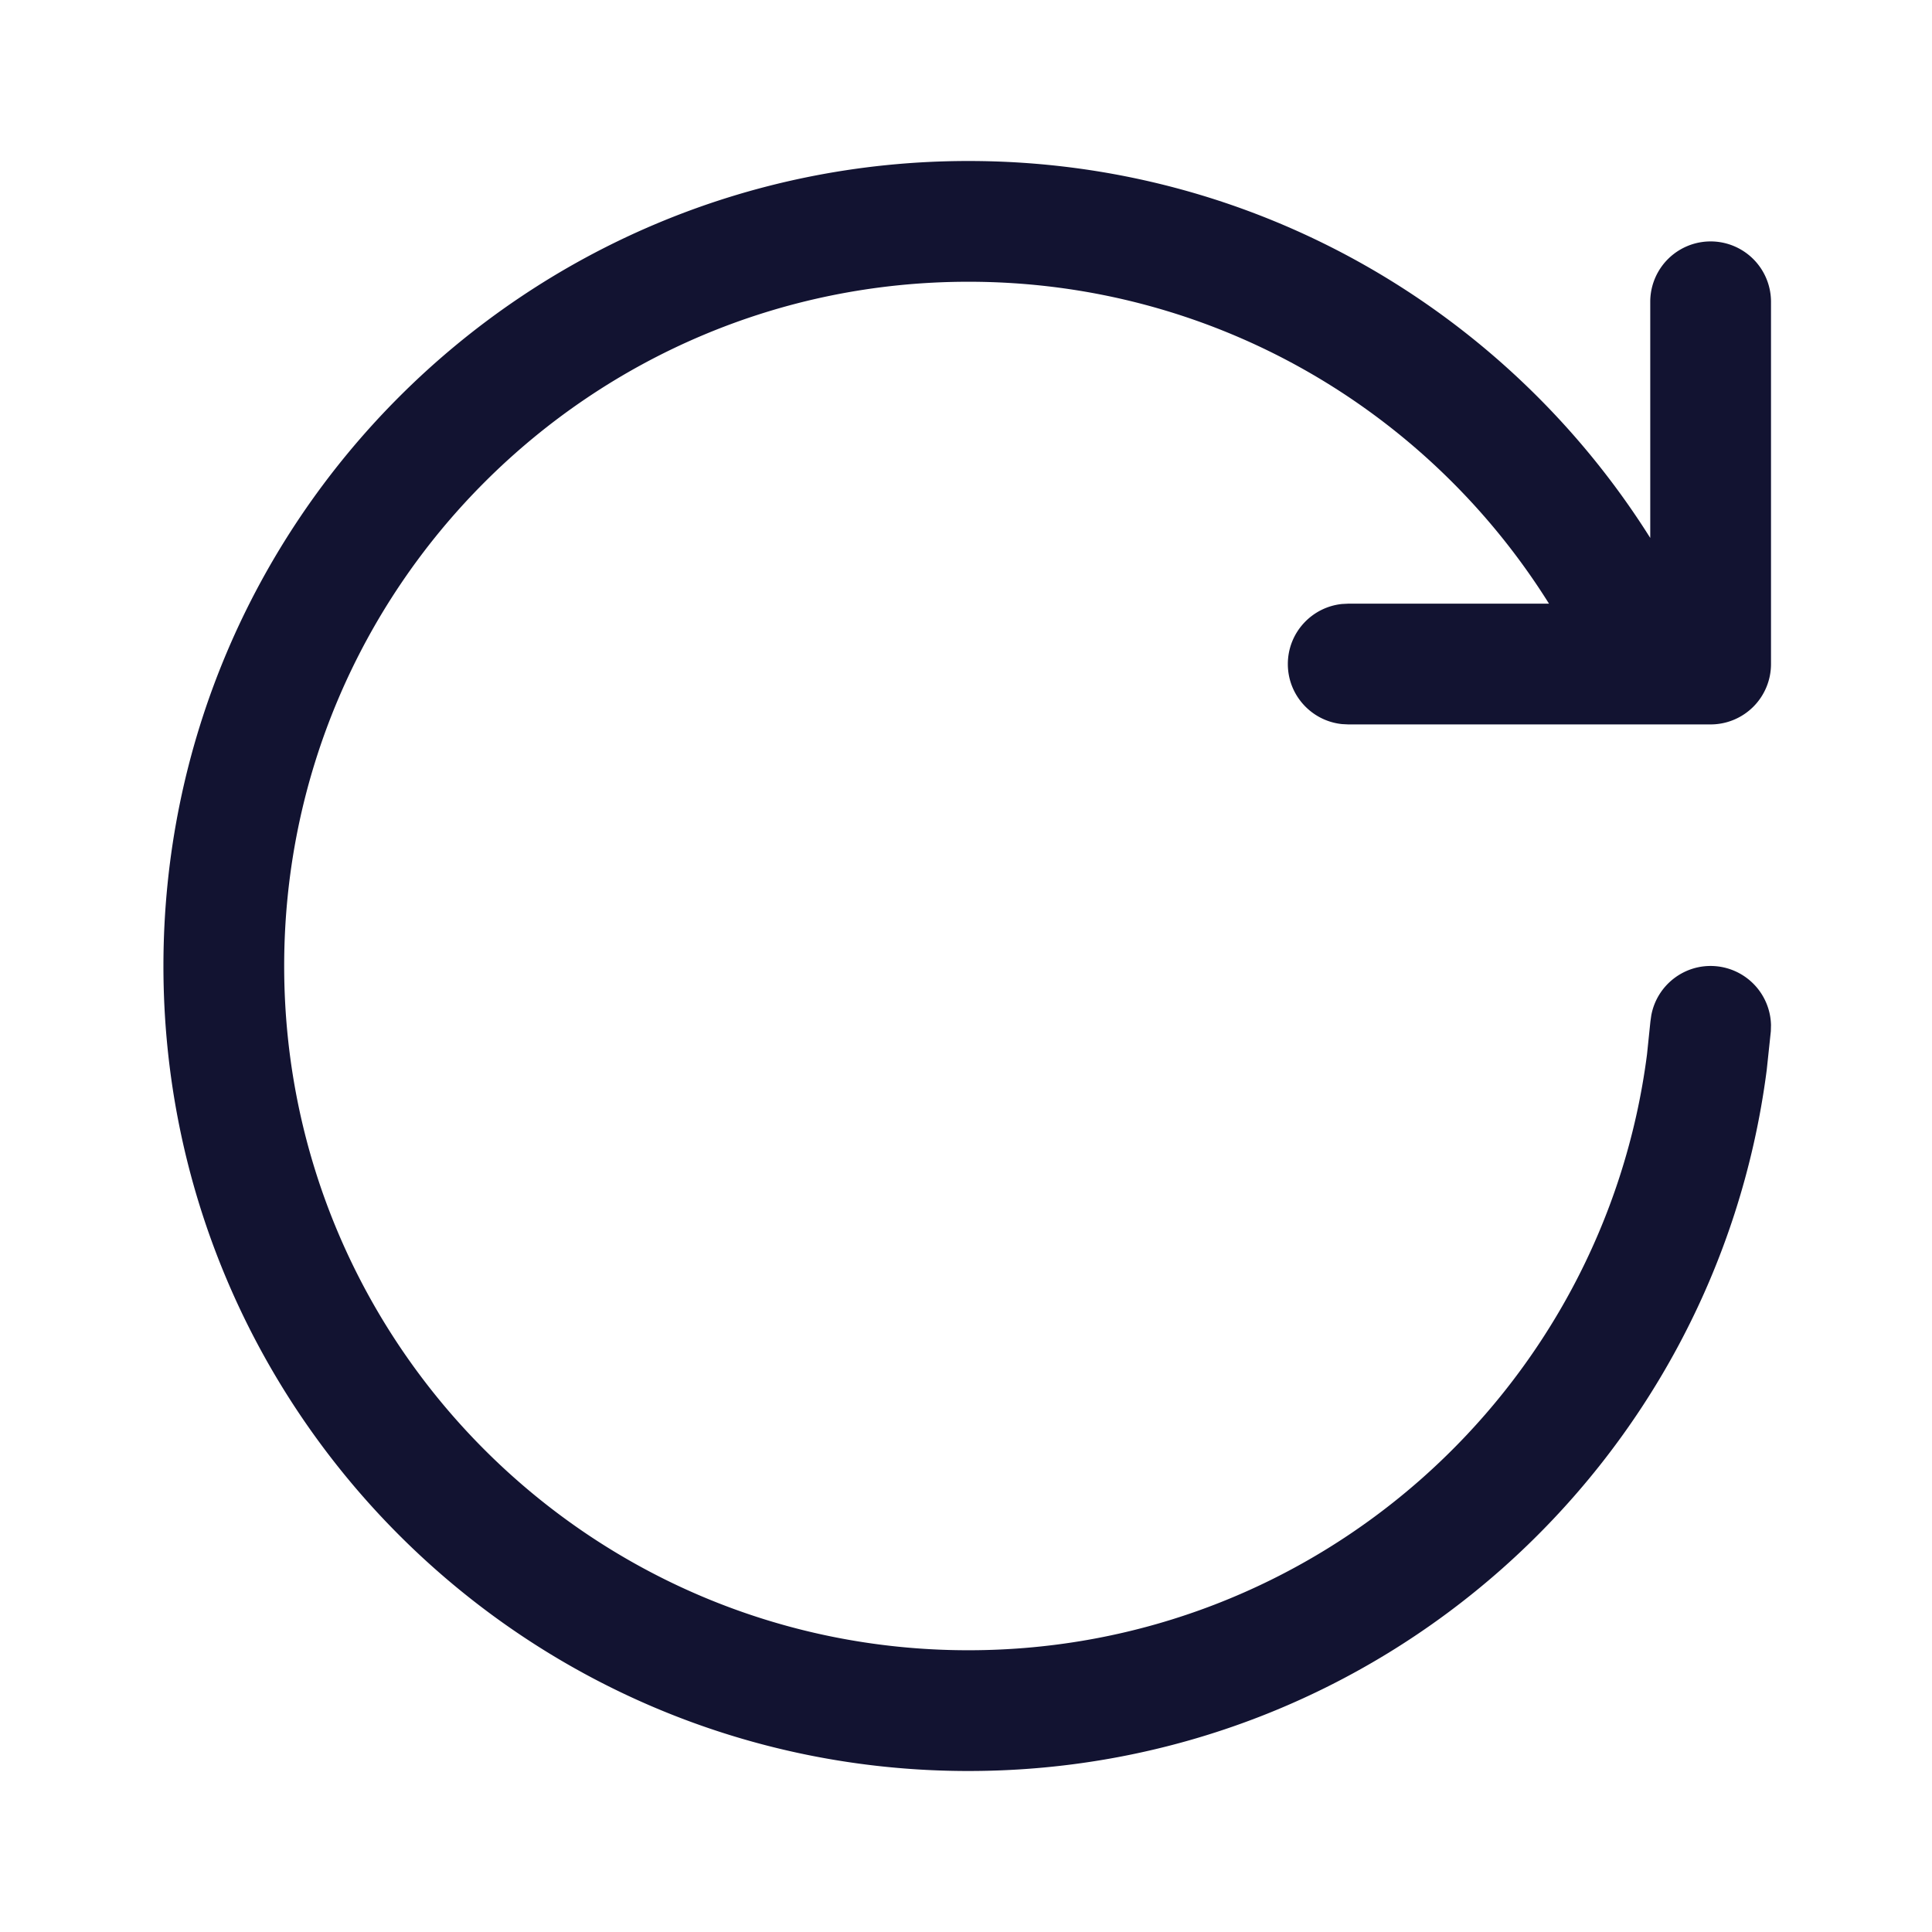 <svg xmlns="http://www.w3.org/2000/svg" width="240" height="240" style="width:100%;height:100%;transform:translate3d(0,0,0);content-visibility:visible" viewBox="0 0 240 240"><defs><clipPath id="a"><path d="M0 0h240v240H0z"/></clipPath><clipPath id="f"><path d="M0 0h240v240H0z"/></clipPath><clipPath id="e"><path d="M0 0h240v240H0z"/></clipPath><clipPath id="d"><path d="M0 0h240v240H0z"/></clipPath><clipPath id="c"><path d="M0 0h240v240H0z"/></clipPath><clipPath id="b"><path d="M0 0h240v240H0z"/></clipPath></defs><g clip-path="url(#a)"><g class="5" clip-path="url(#b)" style="display:none"><path class="primary" style="display:none"/><path class="primary" style="display:none"/></g><g clip-path="url(#c)" style="display:none"><path class="primary" style="display:none"/></g><g clip-path="url(#d)" style="display:none"><path class="primary" style="display:none"/></g><g clip-path="url(#e)" style="display:block"><path fill="none" class="primary" style="display:none"/><path fill="none" class="primary" style="display:none"/><path fill="#121331" d="M-99.849 0c0-55.228 44.772-100 100-100 35.696.001 67.008 18.706 84.698 46.826V-82.51a7.5 7.5 0 0 1 15 0v45a7.5 7.5 0 0 1-7.5 7.5h-45.02l-.762-.039c-3.782-.384-6.738-3.578-6.738-7.461s2.956-7.077 6.738-7.461l.762-.039h24.942C57.244-69.034 30.554-84.999.151-85c-46.944 0-85 38.056-85 85s38.056 85 85 85c43.226-.002 78.921-32.273 84.297-74.033l.42-4.063.108-.761C85.66 2.404 89.074-.288 92.944.02a7.51 7.51 0 0 1 6.905 7.314l-.02.762-.508 4.795C92.993 62.033 51.011 99.998.151 100c-55.228 0-100-44.772-100-100" class="primary" style="display:none" transform="translate(120.151 120)"/><path fill="#121331" d="M-99.849 0c0-55.228 44.772-100 100-100 35.696.001 67.008 18.706 84.698 46.826V-82.51a7.5 7.5 0 0 1 15 0v45a7.5 7.5 0 0 1-7.5 7.5h-45.02l-.762-.039c-3.782-.384-6.738-3.578-6.738-7.461s2.956-7.077 6.738-7.461l.762-.039h24.942C57.244-69.034 30.554-84.999.151-85c-46.944 0-85 38.056-85 85s38.056 85 85 85c43.226-.002 78.921-32.273 84.297-74.033l.42-4.063.108-.761C85.66 2.404 89.074-.288 92.944.02a7.51 7.51 0 0 1 6.905 7.314l-.02.762-.508 4.795C92.993 62.033 51.011 99.998.151 100c-55.228 0-100-44.772-100-100" class="primary" style="display:block" transform="translate(120.151 120)"/></g><g clip-path="url(#f)" style="display:none"><path fill="none" class="primary" style="display:none"/><path fill="none" class="primary" style="display:none"/><path class="primary" style="display:none"/></g></g></svg>